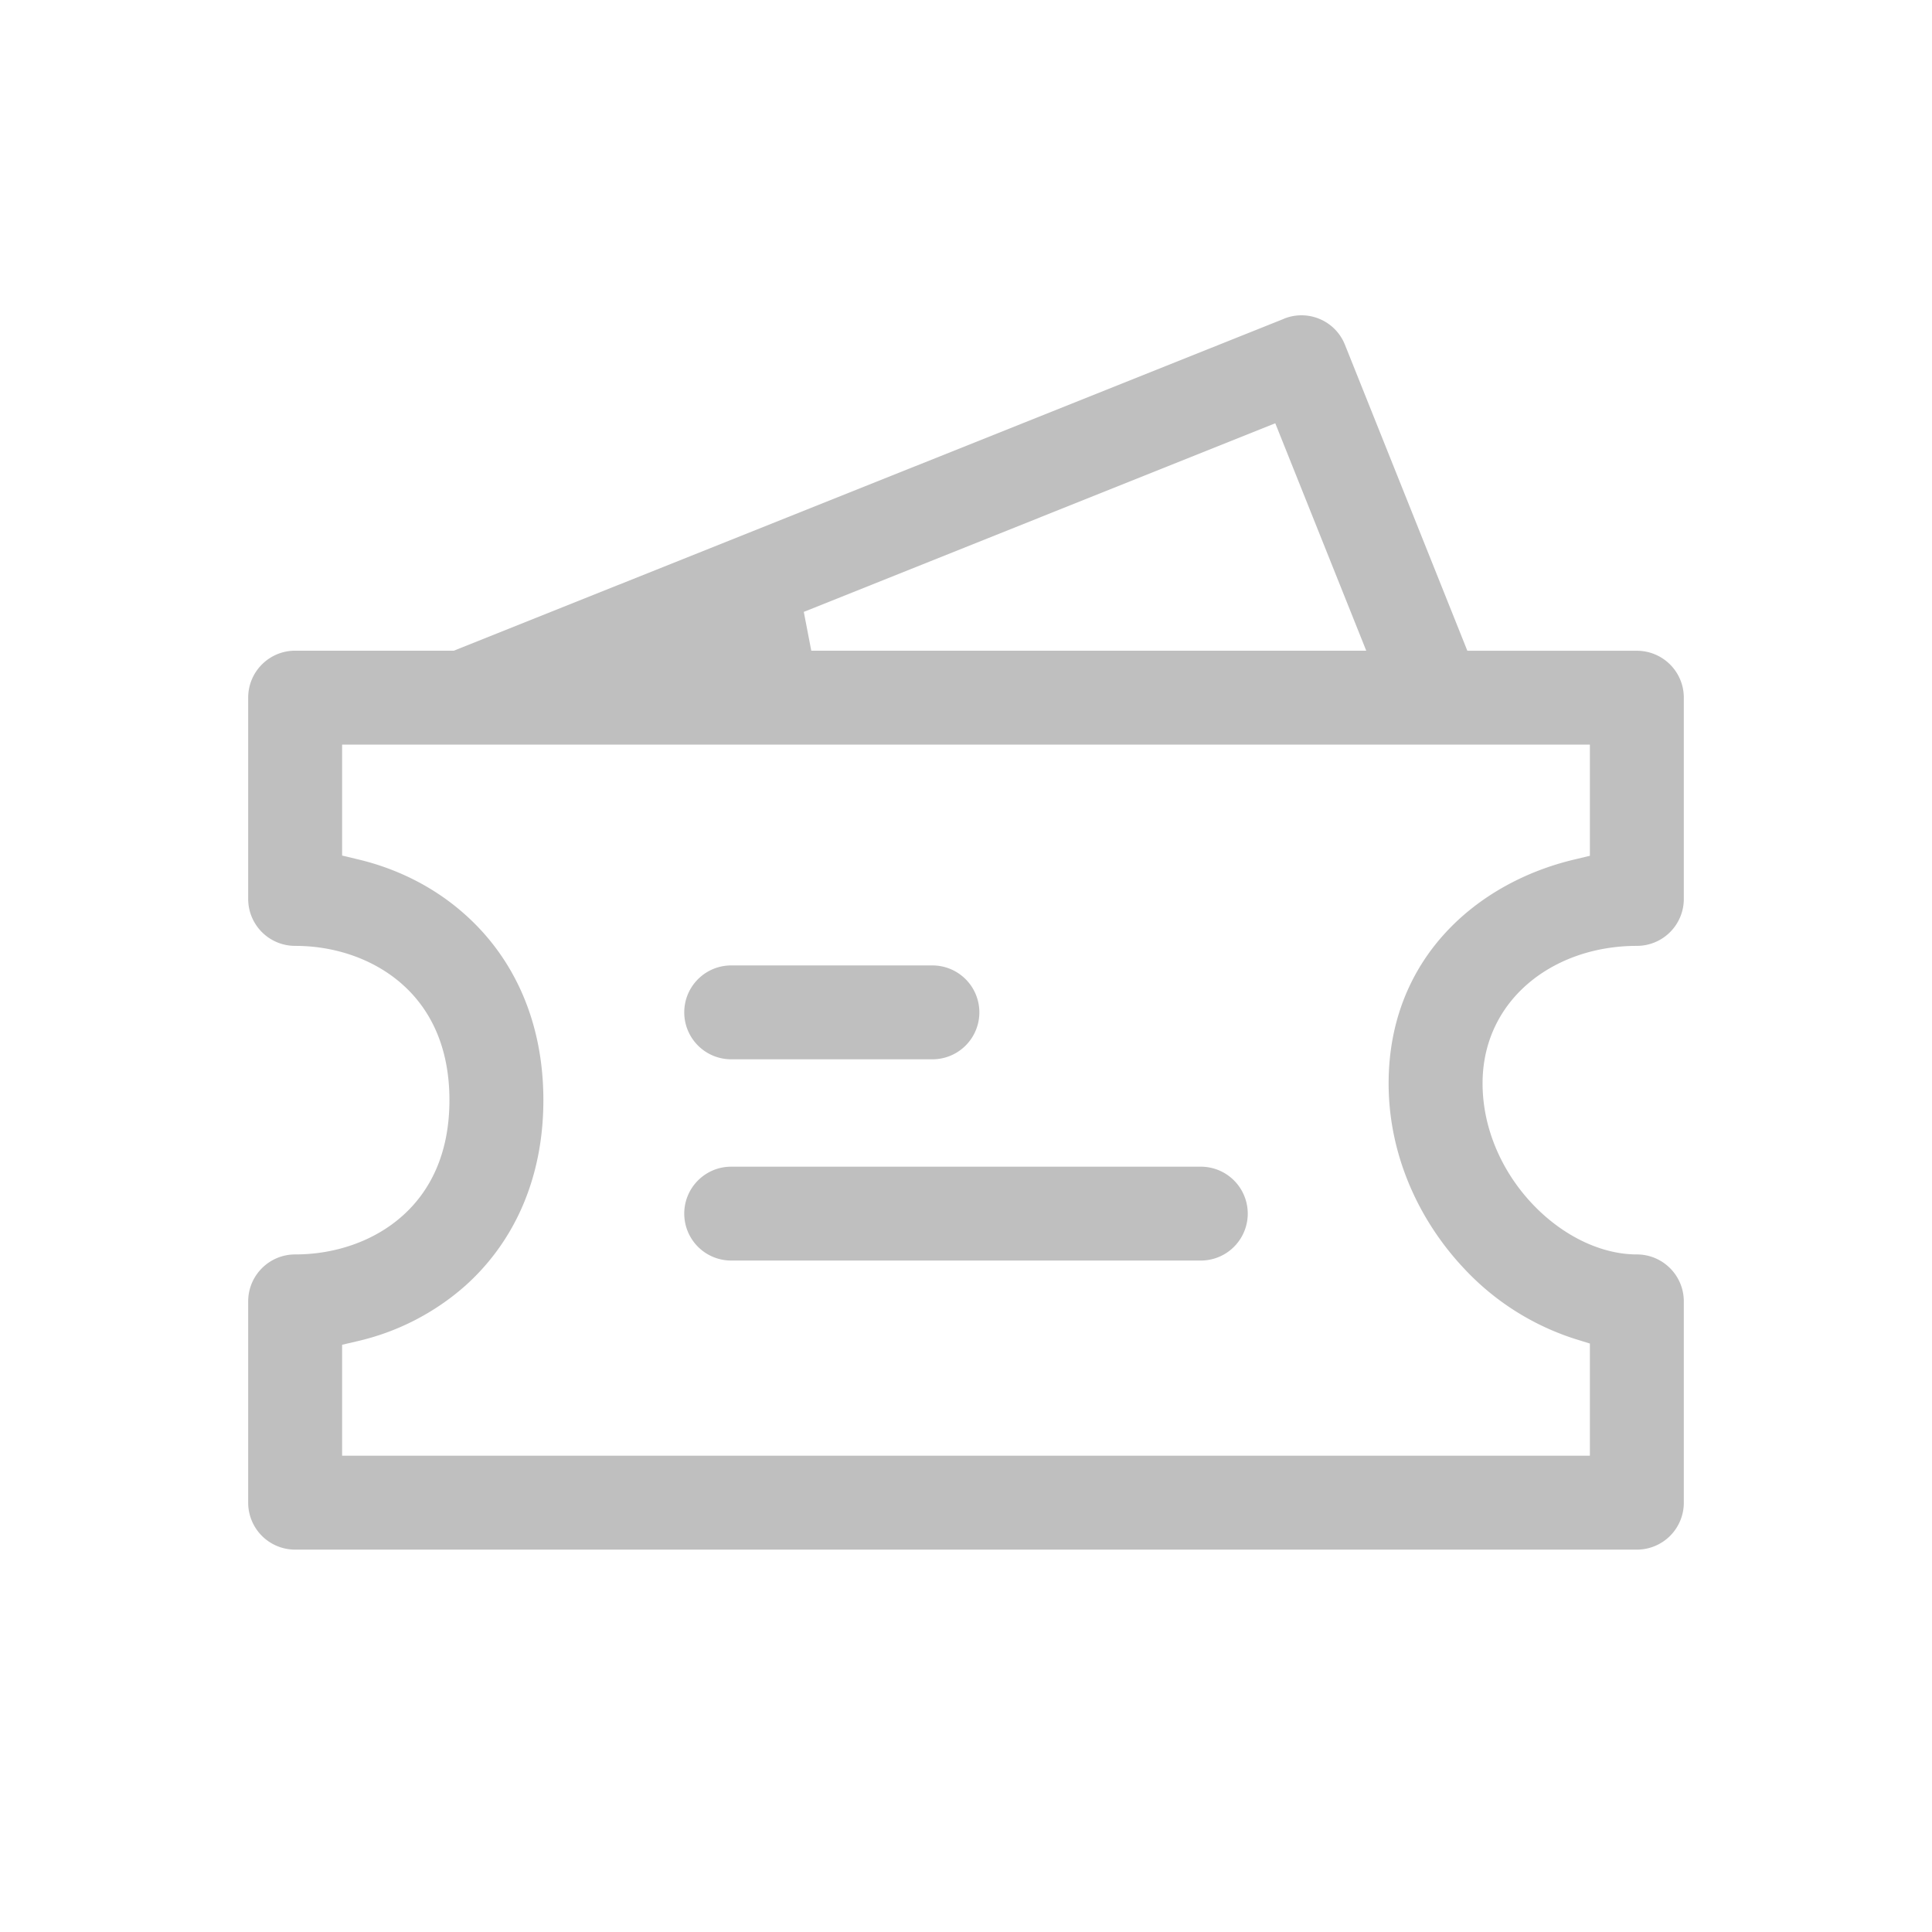 <svg width="24" height="24" viewBox="0 0 24 24" fill="none" xmlns="http://www.w3.org/2000/svg">
    <path fill-rule="evenodd" clip-rule="evenodd" d="M15.95 3.959c.3-.12.639.025.758.325l1.52 3.8h2.105c.323 0 .584.26.584.583v2.5a.583.583 0 0 1-.584.583c-1.039 0-1.916.673-1.916 1.708 0 .562.242 1.1.621 1.5.383.404.863.625 1.295.625.323 0 .584.261.584.584v2.5a.583.583 0 0 1-.584.583H3.667a.583.583 0 0 1-.584-.583v-2.5c0-.323.261-.584.584-.584.5 0 .982-.167 1.33-.477.339-.3.586-.764.586-1.44 0-.675-.247-1.138-.585-1.438-.349-.31-.83-.478-1.331-.478a.583.583 0 0 1-.584-.583v-2.5c0-.323.261-.584.584-.584h1.971L15.95 3.96zm1.022 4.124-1.13-2.825-5.857 2.343.093.482h6.894zm.843 1.167H4.25v1.378l.192.046c.484.114.946.34 1.33.682.6.532.978 1.319.978 2.31 0 .992-.378 1.779-.977 2.312a3.056 3.056 0 0 1-1.33.682l-.193.045v1.378h15.5V16.69l-.177-.055a3.227 3.227 0 0 1-1.382-.873c-.558-.59-.941-1.406-.941-2.303 0-1.547 1.092-2.494 2.308-2.782l.192-.046V9.25H17.815zM8.5 12.576c0-.322.261-.583.583-.583h2.5a.583.583 0 0 1 0 1.166h-2.5a.583.583 0 0 1-.583-.583zm0 2.5c0-.322.261-.583.583-.583h5.834a.583.583 0 0 1 0 1.166H9.083a.583.583 0 0 1-.583-.583z" fill="#BFBFBF"/>
</svg>
